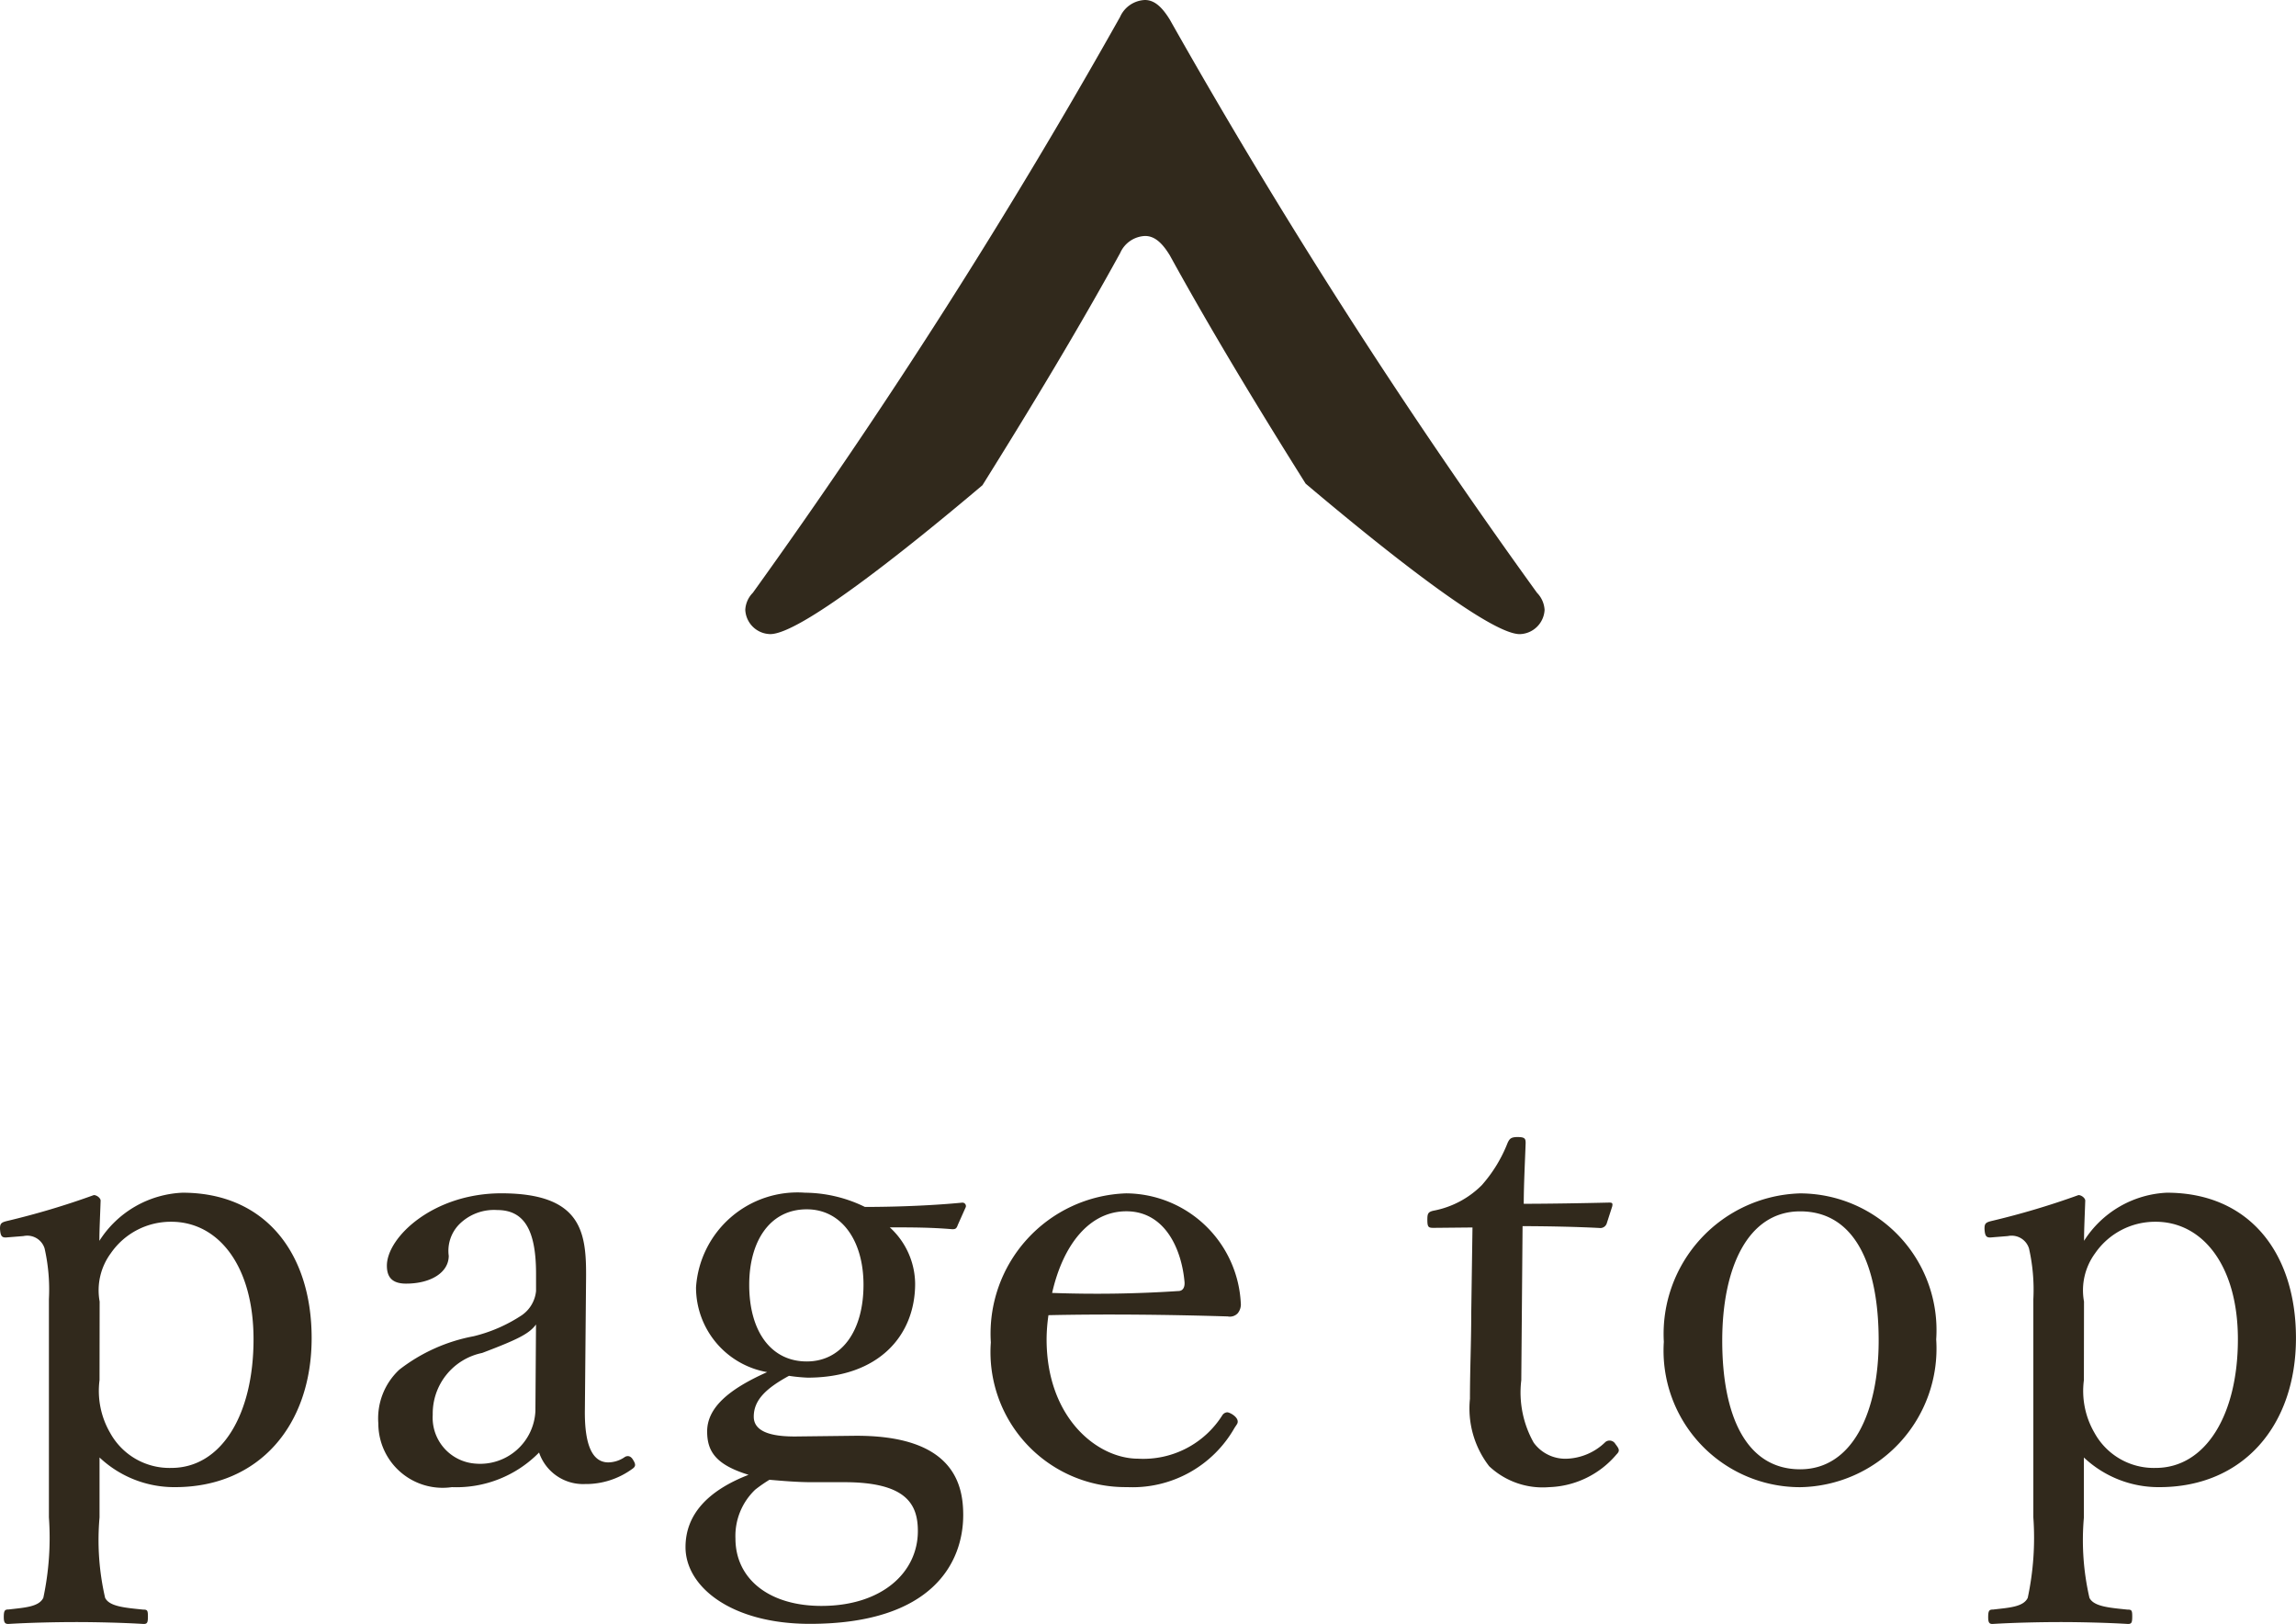 <svg xmlns="http://www.w3.org/2000/svg" xmlns:xlink="http://www.w3.org/1999/xlink" width="60.693" height="42.918" viewBox="0 0 60.693 42.918">
  <defs>
    <clipPath id="clip-path">
      <rect id="長方形_584" data-name="長方形 584" width="60.693" height="12.867" fill="none"/>
    </clipPath>
  </defs>
  <g id="グループ_1535" data-name="グループ 1535" transform="translate(-1300.261 -766.305)">
    <path id="パス_10190" data-name="パス 10190" d="M39.9,25.764c.769,0,3.431-2.095,5.607-3.934,1.3-2.08,2.545-4.144,3.641-6.138a.752.752,0,0,1,.658-.45c.261,0,.46.194.656.515,1.082,1.968,2.306,3.989,3.589,6.031,2.188,1.848,4.884,3.977,5.66,3.977a.675.675,0,0,0,.656-.642.7.7,0,0,0-.2-.45A160.936,160.936,0,0,1,50.458,9.52c-.2-.323-.4-.515-.656-.515a.752.752,0,0,0-.658.45,162.052,162.052,0,0,1-9.706,15.217.689.689,0,0,0-.2.45.673.673,0,0,0,.654.642" transform="translate(1280.724 757.3)" fill="#31291c"/>
    <g id="グループ_1473" data-name="グループ 1473" transform="translate(1300.261 796.357)">
      <g id="グループ_1472" data-name="グループ 1472" transform="translate(0 0)" clip-path="url(#clip-path)">
        <path id="パス_10191" data-name="パス 10191" d="M2.631,10.023a6.78,6.78,0,0,0,.148,2.125c.114.229.522.261,1,.31.113,0,.131.016.131.18s-.017.2-.114.2c-.556-.034-1.292-.05-1.766-.05-.556,0-1.258.016-1.814.05C.131,12.836.1,12.8.1,12.655c0-.18.033-.2.13-.2.41-.049.8-.065.916-.31a7.629,7.629,0,0,0,.147-2.125V4.253a4.942,4.942,0,0,0-.114-1.34A.48.48,0,0,0,.62,2.586l-.408.033c-.148.015-.2,0-.212-.23,0-.131.032-.163.18-.2a20.837,20.837,0,0,0,2.3-.686c.083,0,.18.082.18.146-.015.442-.033.769-.033,1.063A2.743,2.743,0,0,1,4.823,1.44c2.19,0,3.415,1.6,3.415,3.842,0,2.305-1.389,3.94-3.612,3.94a2.881,2.881,0,0,1-1.995-.784Zm0-3.629a2.208,2.208,0,0,0,.278,1.389,1.79,1.79,0,0,0,1.619.931c1.324,0,2.174-1.405,2.174-3.4,0-1.946-.932-3.106-2.174-3.106a1.924,1.924,0,0,0-1.6.834,1.65,1.65,0,0,0-.294,1.275Z" transform="translate(0 0.031)" fill="#31291c"/>
        <path id="パス_10192" data-name="パス 10192" d="M15.252,7.162c-.016,1.014.229,1.406.621,1.406a.788.788,0,0,0,.441-.147c.065-.033.147-.033.213.082.082.131.064.18-.034.245a2.079,2.079,0,0,1-1.242.392,1.228,1.228,0,0,1-1.21-.833,3.062,3.062,0,0,1-2.305.915A1.7,1.7,0,0,1,9.792,7.539a1.758,1.758,0,0,1,.556-1.423,4.571,4.571,0,0,1,1.962-.882,4.029,4.029,0,0,0,1.275-.556.884.884,0,0,0,.376-.638V3.583c0-1.179-.327-1.685-1.029-1.685a1.3,1.3,0,0,0-1,.376,1,1,0,0,0-.279.834c0,.441-.474.735-1.128.735-.36,0-.507-.163-.507-.474,0-.752,1.226-1.913,3.024-1.913,2.223,0,2.255,1.129,2.24,2.37ZM13.96,4.923c-.18.244-.474.392-1.423.752A1.636,1.636,0,0,0,11.23,7.31,1.216,1.216,0,0,0,12.359,8.6a1.462,1.462,0,0,0,1.585-1.39Z" transform="translate(0.209 0.031)" fill="#31291c"/>
        <path id="パス_10193" data-name="パス 10193" d="M22.173,7.865c2.648-.033,2.911,1.275,2.911,2.093,0,1.243-.8,2.877-4.055,2.877-2.076,0-3.286-.98-3.286-2.027,0-.85.572-1.487,1.667-1.912-.85-.262-1.095-.606-1.095-1.145,0-.621.556-1.111,1.586-1.569a2.272,2.272,0,0,1-1.88-2.241A2.687,2.687,0,0,1,20.9,1.44a3.655,3.655,0,0,1,1.585.376c.965,0,1.9-.048,2.568-.113a.092.092,0,0,1,.1.113l-.212.475c-.034.1-.065.114-.147.114-.573-.049-1.1-.049-1.651-.049a2.04,2.04,0,0,1,.67,1.488c0,1.373-.964,2.484-2.844,2.484a4.426,4.426,0,0,1-.491-.048c-.6.327-.931.637-.931,1.079,0,.36.376.54,1.178.523ZM21.062,9.091c-.343,0-.753-.033-1.1-.064a3.861,3.861,0,0,0-.376.261,1.689,1.689,0,0,0-.523,1.291c0,1.063.883,1.782,2.272,1.782,1.6,0,2.55-.883,2.55-1.978,0-.7-.294-1.292-1.945-1.292ZM19.427,3.877C19.427,5.1,20,5.9,20.948,5.9c.916,0,1.5-.8,1.5-2.026,0-1.178-.588-1.995-1.5-1.995-.981,0-1.521.85-1.521,1.995" transform="translate(0.378 0.031)" fill="#31291c"/>
        <path id="パス_10194" data-name="パス 10194" d="M27.119,5.315c0,2.076,1.34,3.155,2.42,3.155a2.469,2.469,0,0,0,2.223-1.144.167.167,0,0,1,.131-.082c.065,0,.278.114.278.245,0,.049-.016.064-.082.163a3.1,3.1,0,0,1-2.844,1.569,3.566,3.566,0,0,1-3.6-3.825,3.709,3.709,0,0,1,3.58-3.939A3.056,3.056,0,0,1,32.252,4.35a.37.37,0,0,1-.082.278.285.285,0,0,1-.262.082c-1.6-.05-3.3-.065-4.74-.033a4.56,4.56,0,0,0-.049.637M30.6,4.039c.131,0,.181-.113.163-.261-.082-.866-.523-1.847-1.537-1.847-.964,0-1.668.866-1.961,2.158a32.727,32.727,0,0,0,3.335-.05" transform="translate(0.547 0.031)" fill="#31291c"/>
        <path id="パス_10195" data-name="パス 10195" d="M37.107,2.4c-.133,0-.164-.017-.164-.212,0-.163.015-.213.18-.245a2.445,2.445,0,0,0,1.258-.67A3.74,3.74,0,0,0,39.067.148c.05-.1.083-.148.262-.148.2,0,.212.049.212.164-.016.458-.05,1.112-.05,1.6.655,0,1.587-.016,2.256-.032.083,0,.1.015.083.1l-.148.459a.179.179,0,0,1-.163.114c-.588-.033-1.454-.05-2.059-.05l-.034,4.072a2.7,2.7,0,0,0,.328,1.65,1.034,1.034,0,0,0,.866.425A1.539,1.539,0,0,0,41.65,8.06a.176.176,0,0,1,.261.049c.1.131.132.18.033.278a2.431,2.431,0,0,1-1.782.866A2.062,2.062,0,0,1,38.577,8.7a2.494,2.494,0,0,1-.508-1.782c0-.752.034-1.487.034-2.255l.033-2.273Z" transform="translate(0.788 0)" fill="#31291c"/>
        <path id="パス_10196" data-name="パス 10196" d="M50.264,5.316a3.663,3.663,0,0,1-3.6,3.907,3.608,3.608,0,0,1-3.6-3.841,3.717,3.717,0,0,1,3.6-3.924,3.614,3.614,0,0,1,3.6,3.859m-5.656.033c0,1.994.637,3.4,2.06,3.4,1.389,0,2.075-1.52,2.075-3.4,0-2.011-.637-3.417-2.075-3.417-1.39,0-2.06,1.5-2.06,3.417" transform="translate(0.918 0.031)" fill="#31291c"/>
        <path id="パス_10197" data-name="パス 10197" d="M53.991,10.023a6.8,6.8,0,0,0,.147,2.125c.115.229.522.261,1,.31.113,0,.131.016.131.18s-.017.2-.114.2c-.556-.034-1.292-.05-1.766-.05-.556,0-1.258.016-1.815.05-.081,0-.113-.034-.113-.181,0-.18.033-.2.131-.2.409-.049.8-.065.915-.31a7.611,7.611,0,0,0,.148-2.125V4.253a4.935,4.935,0,0,0-.115-1.34.48.48,0,0,0-.557-.327l-.409.033c-.146.015-.2,0-.21-.23,0-.131.031-.163.179-.2a20.915,20.915,0,0,0,2.305-.686c.082,0,.179.082.179.146-.015.442-.032.769-.032,1.063A2.741,2.741,0,0,1,56.183,1.44c2.189,0,3.414,1.6,3.414,3.842,0,2.305-1.389,3.94-3.611,3.94a2.877,2.877,0,0,1-1.995-.784Zm0-3.629a2.2,2.2,0,0,0,.278,1.389,1.789,1.789,0,0,0,1.618.931c1.325,0,2.175-1.405,2.175-3.4,0-1.946-.933-3.106-2.175-3.106a1.926,1.926,0,0,0-1.6.834,1.654,1.654,0,0,0-.293,1.275Z" transform="translate(1.095 0.031)" fill="#31291c"/>
      </g>
    </g>
  </g>
</svg>

